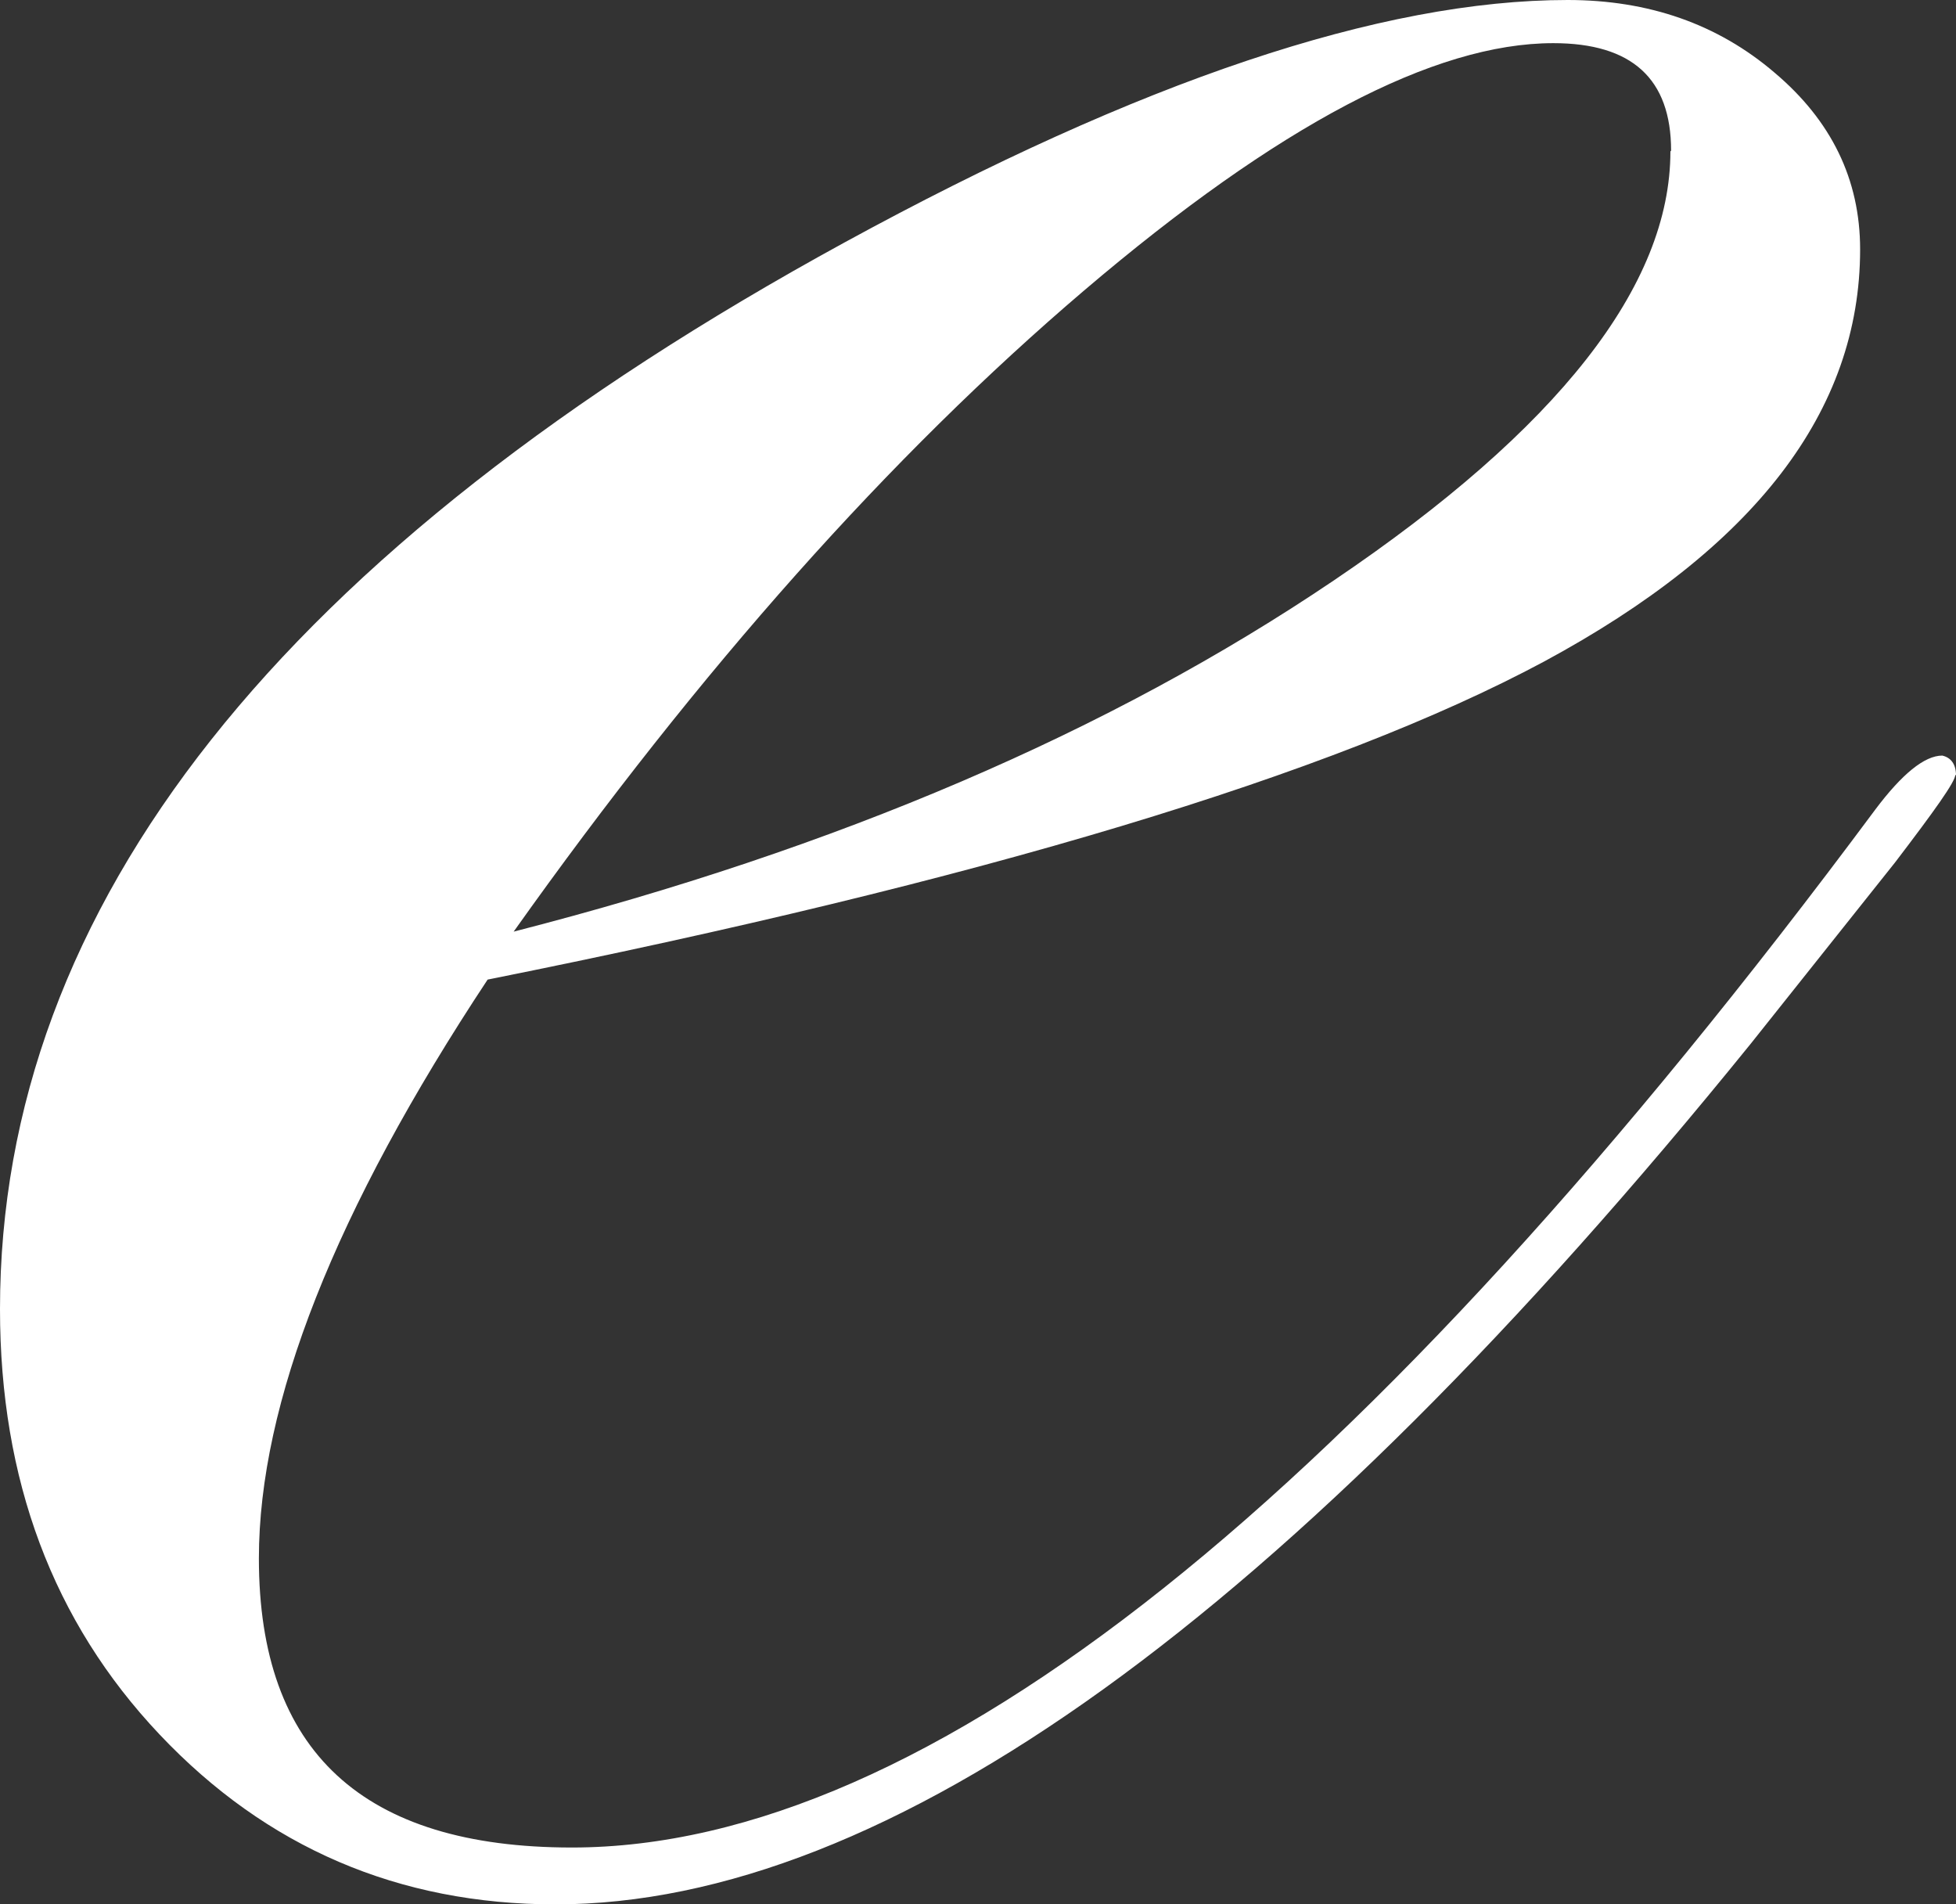 <?xml version="1.0" encoding="UTF-8"?><svg id="b" xmlns="http://www.w3.org/2000/svg" viewBox="0 0 28.56 27.8"><rect x="0" y="0" width="28.56" height="27.8" fill="#333333" stroke="none"/><g id="c"><path d="m28.55,11.31c0,.1-.3.52-.88,1.28l-2.11,2.65c-6.78,8.37-12.6,12.56-17.45,12.56-2.29,0-4.22-.83-5.78-2.48s-2.33-3.72-2.33-6.21C0,13.22,4.11,8.03,12.33,3.54c4.32-2.36,7.84-3.54,10.56-3.54,1.18,0,2.19.35,3.02,1.06.83.7,1.25,1.56,1.25,2.58,0,2.36-1.54,4.36-4.62,6.02-3.08,1.65-8.22,3.2-15.42,4.64-2.23,3.37-3.34,6.19-3.34,8.45,0,2.82,1.52,4.22,4.57,4.22,5.18,0,11.52-5.05,19.03-15.15.39-.52.72-.79.98-.79.13.03.2.13.2.29h0Zm-4.15-9.11c0-1.05-.57-1.57-1.72-1.57-1.74,0-4.02,1.2-6.85,3.61s-5.61,5.53-8.33,9.36c4.72-1.21,8.71-2.92,11.98-5.13,3.27-2.21,4.91-4.3,4.91-6.26h0Z" style="fill:#fff; stroke-width:0px;"/></g></svg>